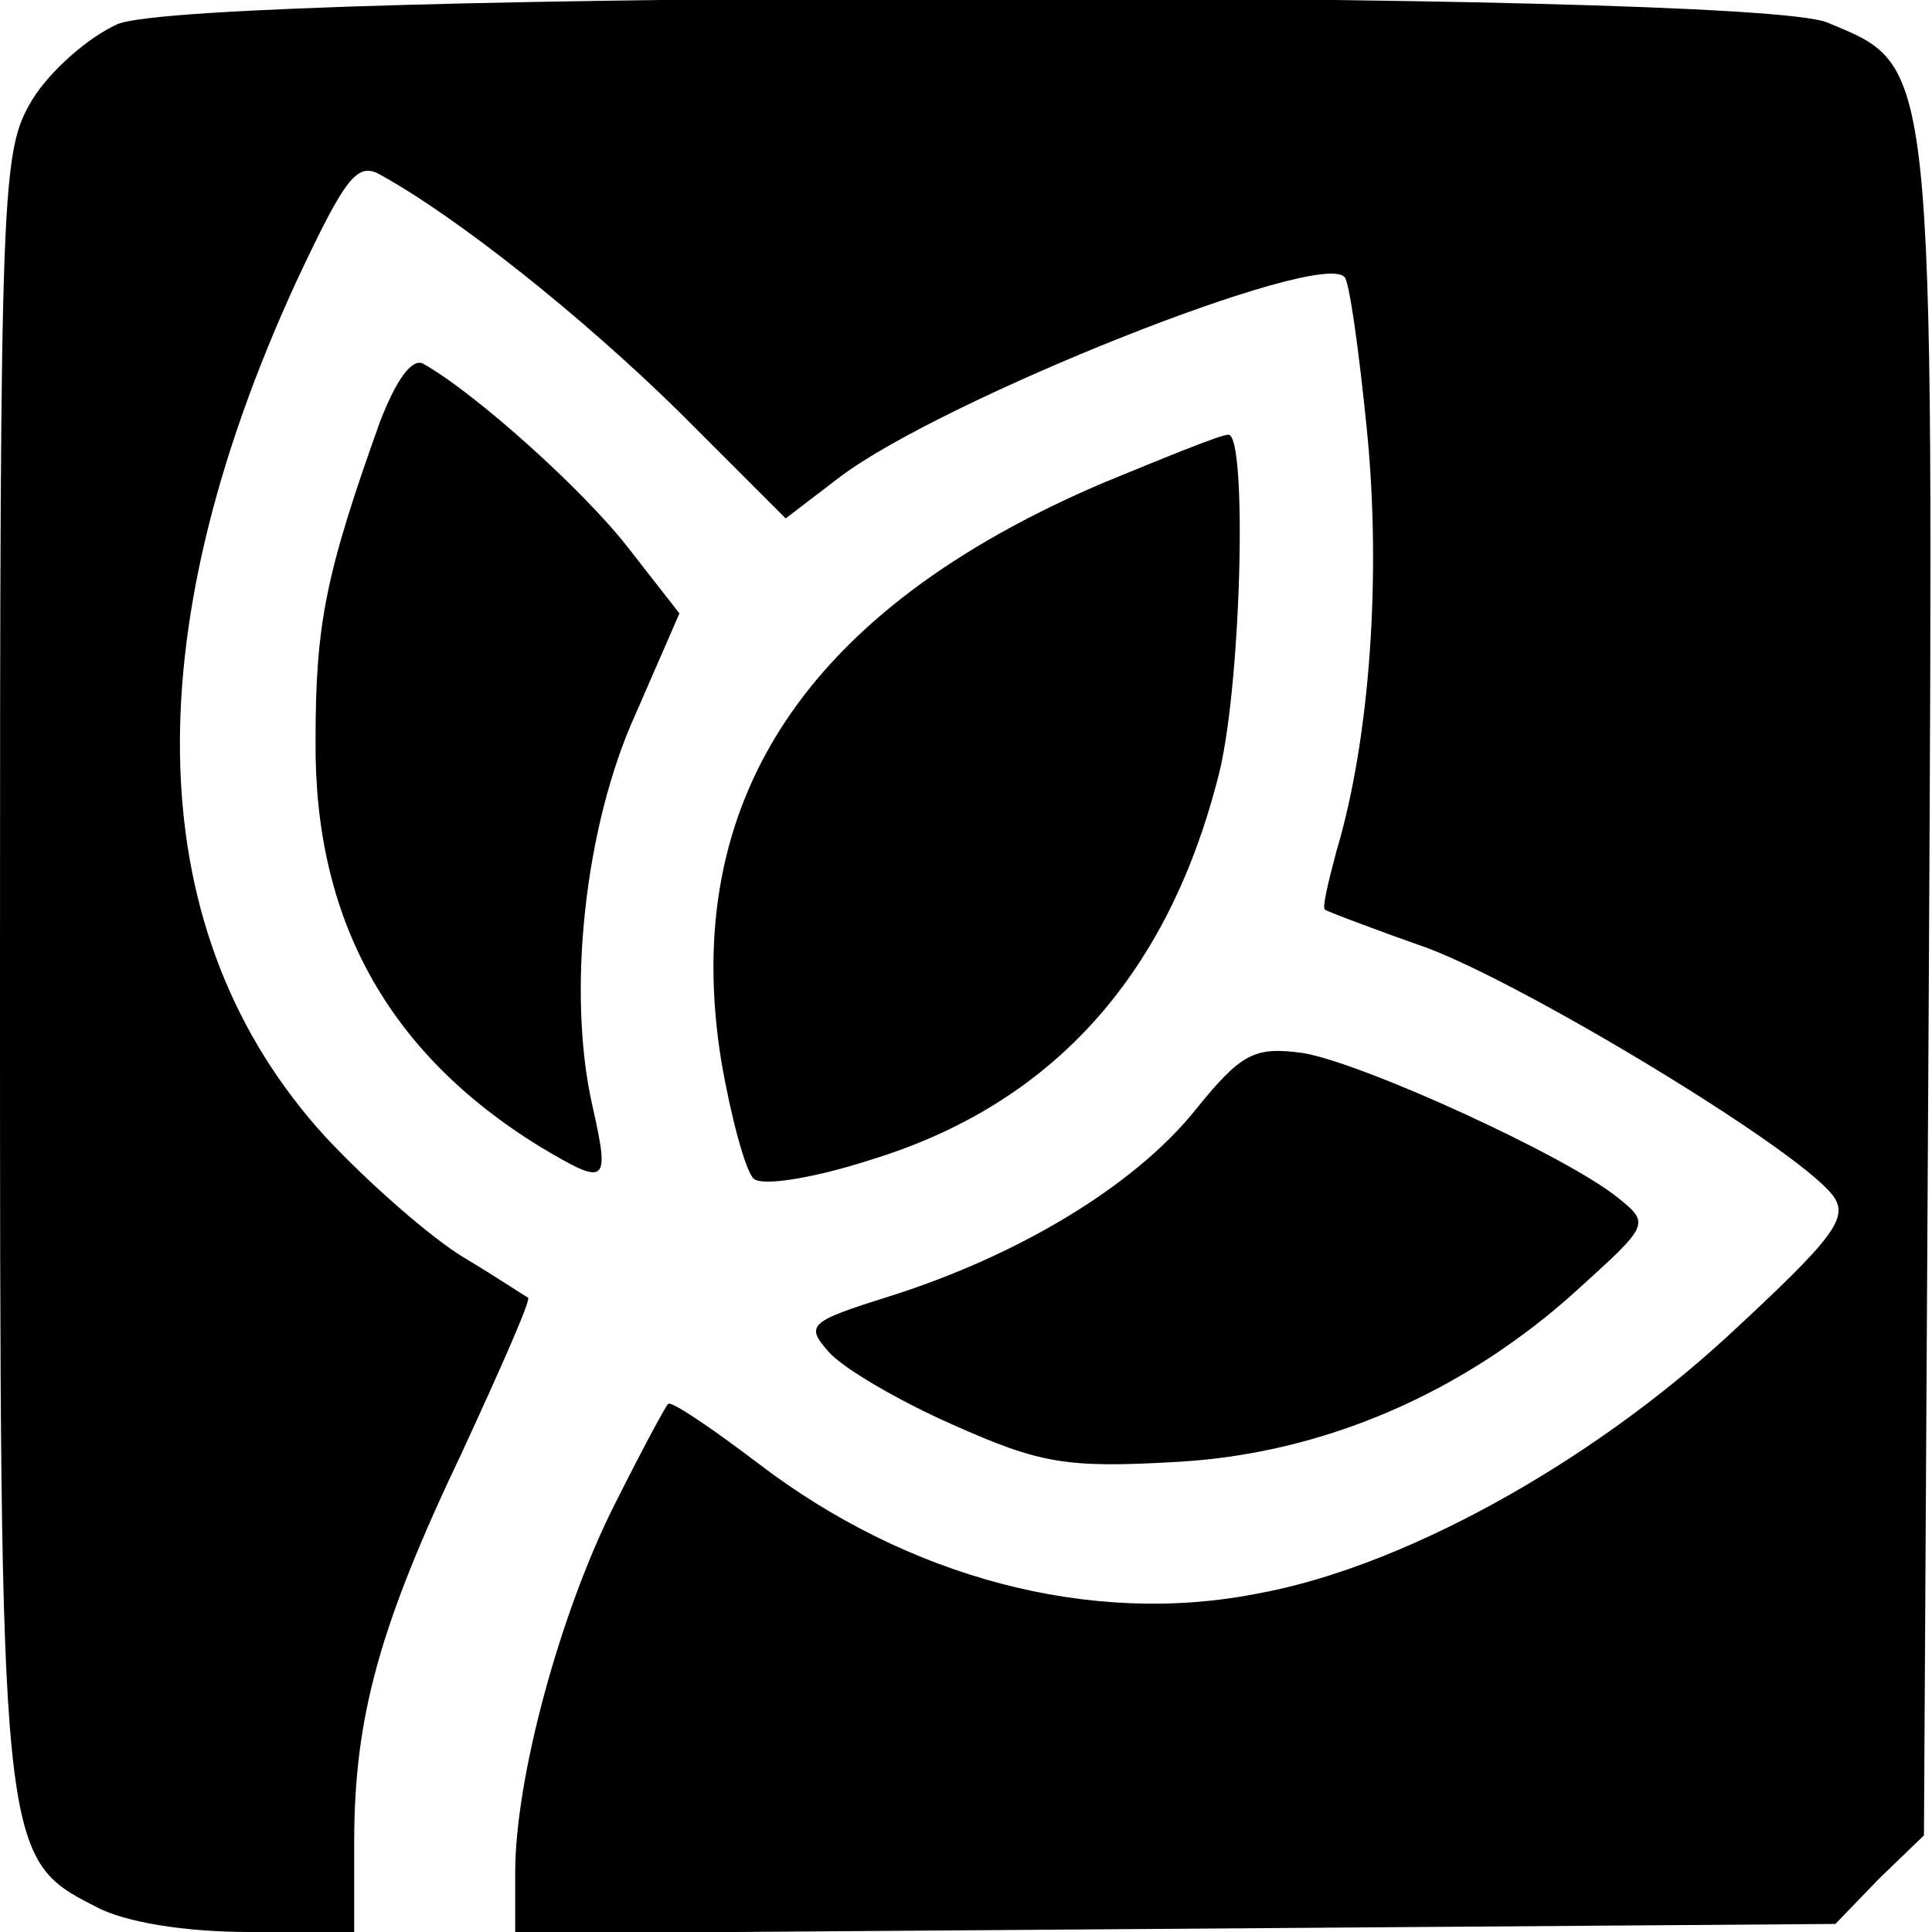 <?xml version="1.0" standalone="no"?>
<!DOCTYPE svg PUBLIC "-//W3C//DTD SVG 20010904//EN"
 "http://www.w3.org/TR/2001/REC-SVG-20010904/DTD/svg10.dtd">
<svg version="1.0" xmlns="http://www.w3.org/2000/svg"
 width="120pt" height="120pt" viewBox="0 0 120 120"
 preserveAspectRatio="xMidYMid meet">
<g transform="translate(0,120) scale(0.1,-0.1)"
fill="#000000" stroke="none">
<path d="M73 1185 c-18 -8 -42 -29 -53 -47 -19 -32 -20 -49 -20 -536 0 -552 0
-556 59 -586 18 -10 56 -16 96 -16 l65 0 0 56 c0 78 16 135 67 242 24 52 43
95 41 96 -2 1 -20 13 -40 25 -20 12 -59 46 -86 75 -114 125 -120 309 -18 531
31 66 38 75 53 66 47 -26 124 -87 185 -147 l66 -66 34 26 c64 48 297 141 313
124 3 -2 9 -45 14 -95 9 -90 2 -192 -19 -262 -5 -19 -9 -35 -7 -36 1 -1 30
-12 64 -24 61 -23 227 -123 251 -153 11 -14 2 -26 -65 -88 -87 -80 -203 -144
-293 -160 -103 -20 -216 10 -309 81 -29 22 -54 39 -56 37 -2 -2 -17 -30 -34
-64 -33 -66 -61 -168 -61 -227 l0 -38 410 3 410 3 27 28 28 27 3 525 c3 584 4
573 -63 601 -50 21 -1014 20 -1062 -1z"/>
<path d="M236 938 c-34 -95 -40 -126 -40 -198 -1 -111 45 -194 139 -252 42
-25 44 -24 33 25 -16 70 -5 174 27 244 l27 62 -32 41 c-28 36 -95 96 -127 114
-7 4 -17 -10 -27 -36z"/>
<path d="M685 900 c-185 -79 -263 -198 -237 -359 6 -35 15 -68 20 -73 5 -5 37
0 74 12 110 34 182 112 214 235 15 53 19 215 7 215 -5 0 -39 -14 -78 -30z"/>
<path d="M742 510 c-38 -47 -110 -90 -189 -115 -51 -16 -53 -18 -38 -35 9 -10
43 -30 77 -45 54 -24 70 -27 139 -23 91 5 179 43 250 108 43 39 44 40 24 56
-32 26 -159 84 -196 90 -30 4 -38 0 -67 -36z"/>
</g>
</svg>

